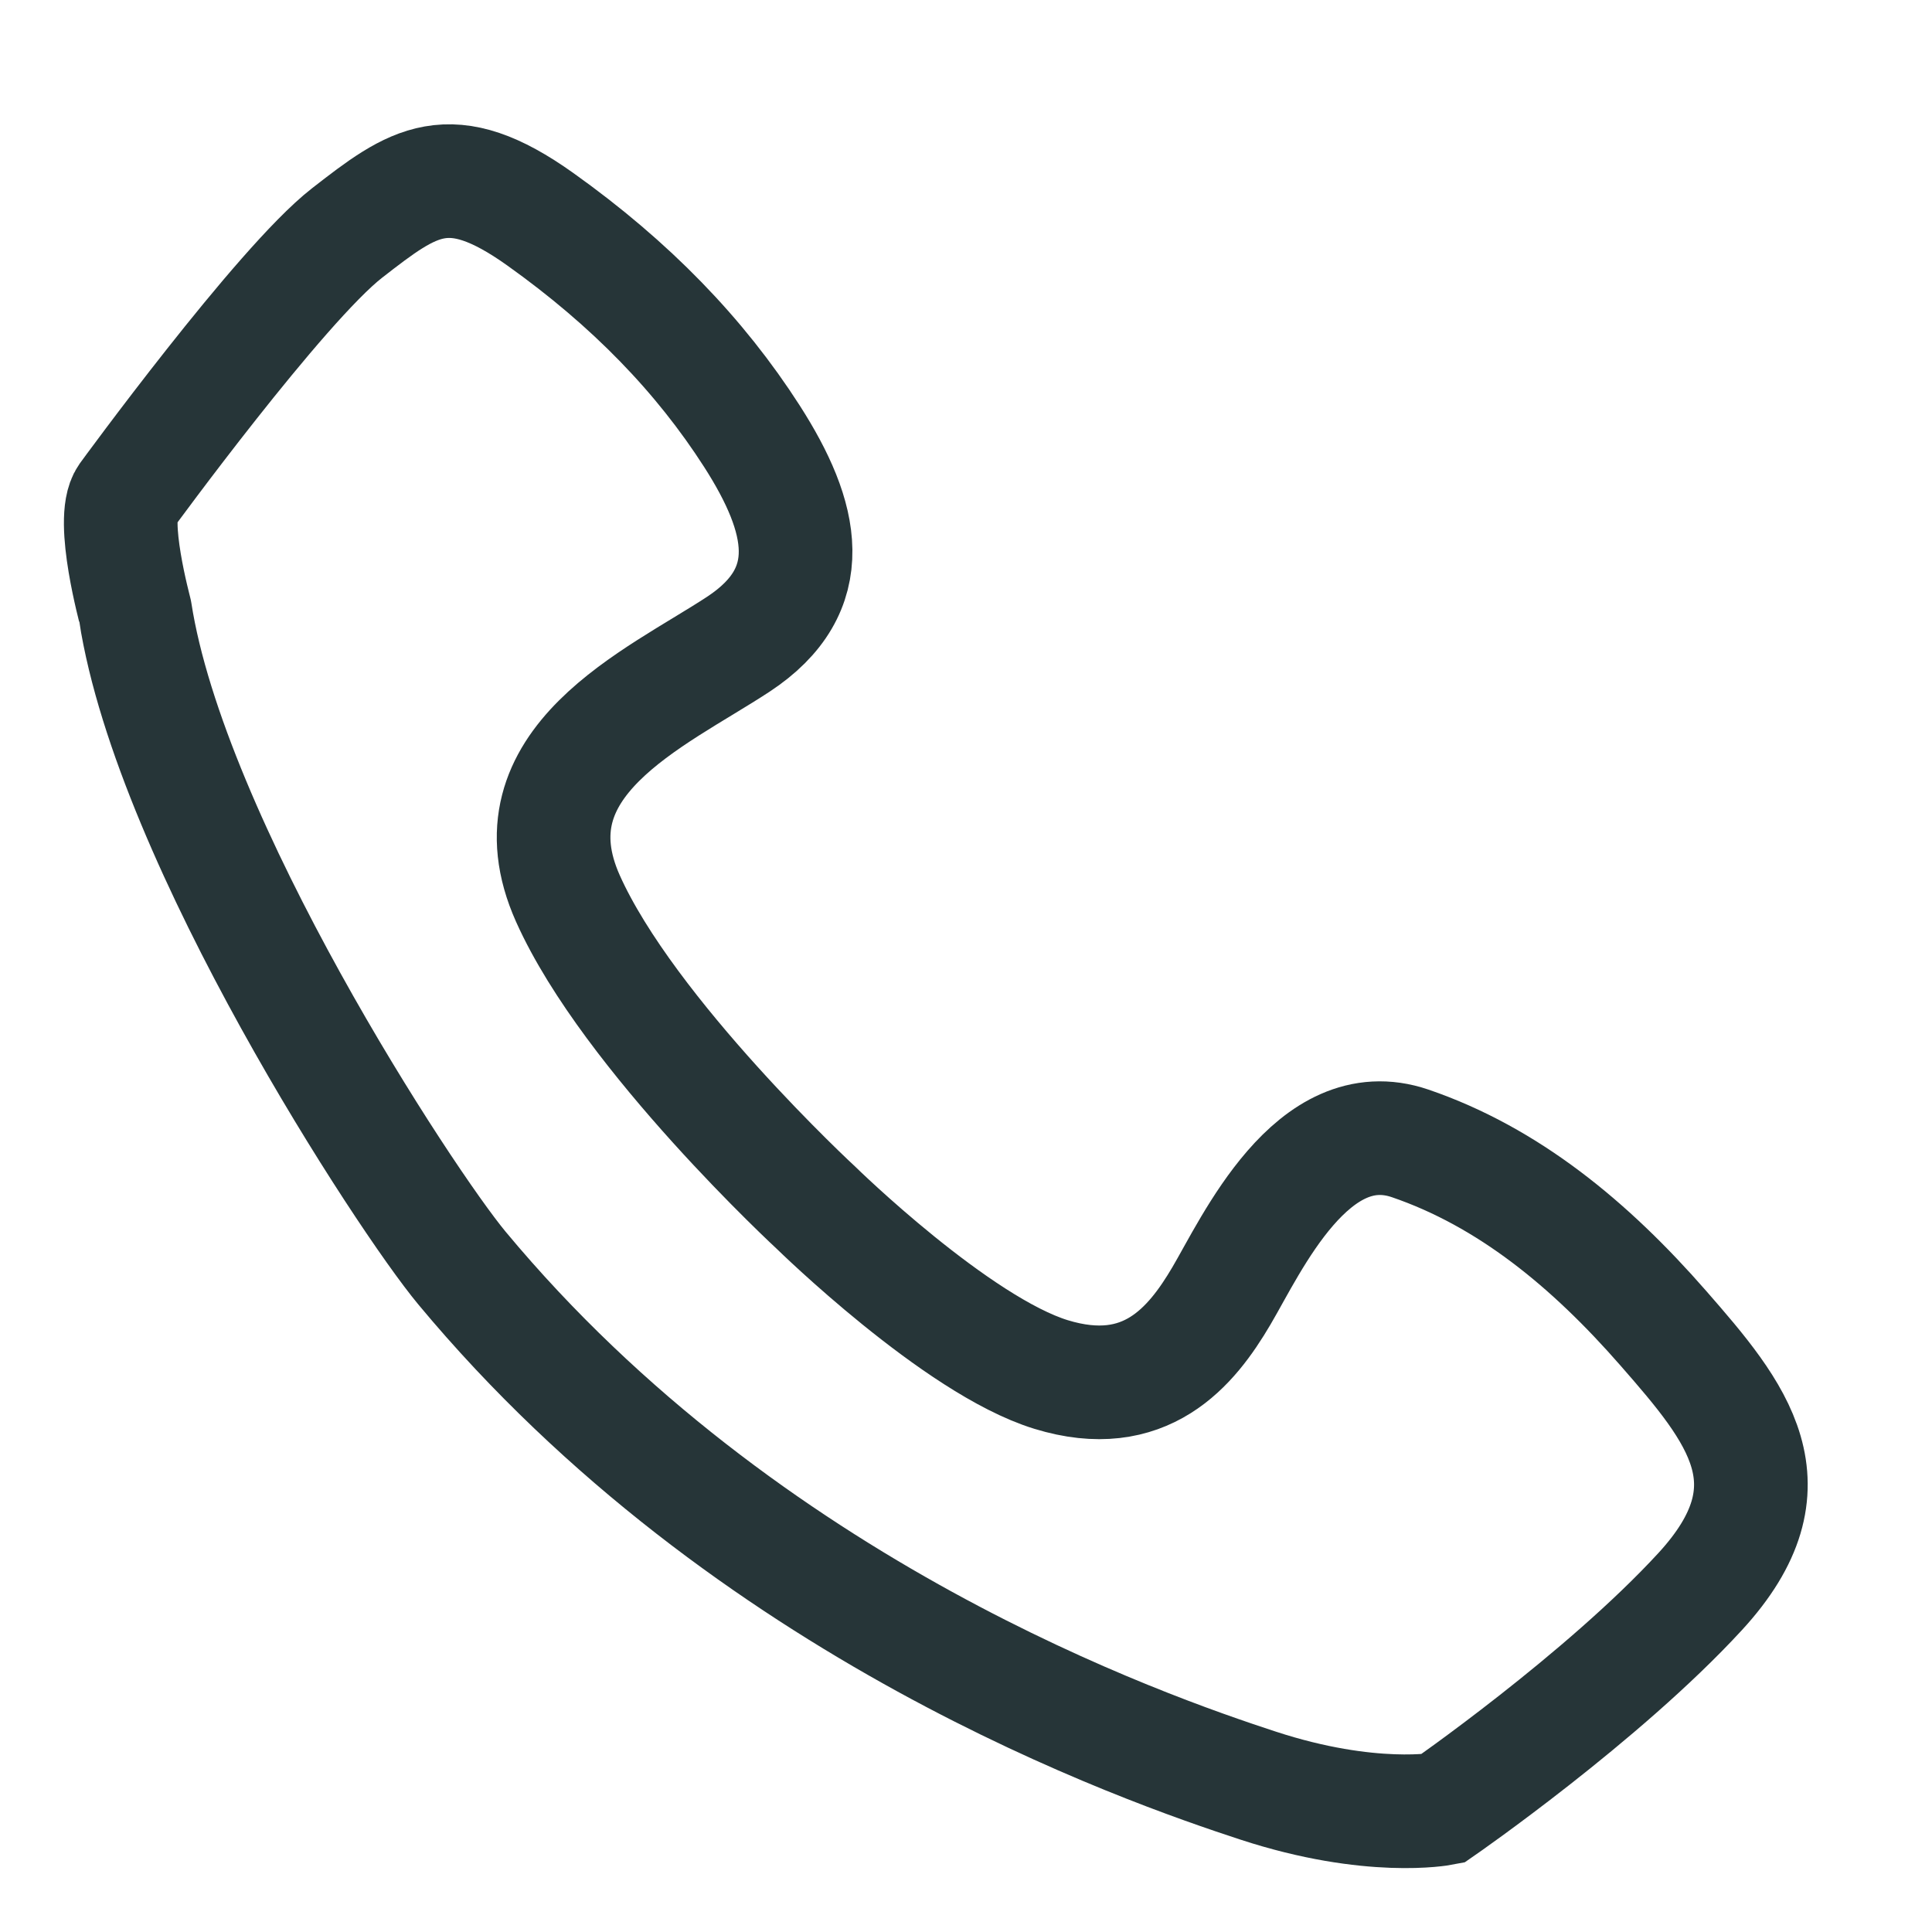 <svg width="34" height="34" viewBox="0 0 34 34" fill="none" xmlns="http://www.w3.org/2000/svg">
<path d="M2.219 8.736C2.219 8.736 4.933 5.015 6.107 4.101C7.28 3.188 7.91 2.719 9.508 3.858C11.106 4.997 12.321 6.256 13.234 7.679C14.145 9.102 14.449 10.381 12.991 11.339C11.534 12.296 8.922 13.412 9.994 15.812C11.068 18.213 14.367 21.261 14.367 21.261C14.367 21.261 16.837 23.679 18.497 24.189C20.157 24.698 20.968 23.7 21.494 22.807C22.021 21.914 23.096 19.534 24.817 20.122C26.538 20.711 27.975 21.89 29.272 23.375C30.569 24.859 31.64 26.139 29.919 28.01C28.198 29.881 25.382 31.831 25.382 31.831C25.382 31.831 24.126 32.074 22.141 31.424C20.157 30.774 13.152 28.355 8.129 22.315C7.134 21.118 3.007 14.814 2.38 10.768C2.383 10.768 1.935 9.143 2.219 8.736Z" stroke="#263538" stroke-width="2"/>
</svg>
